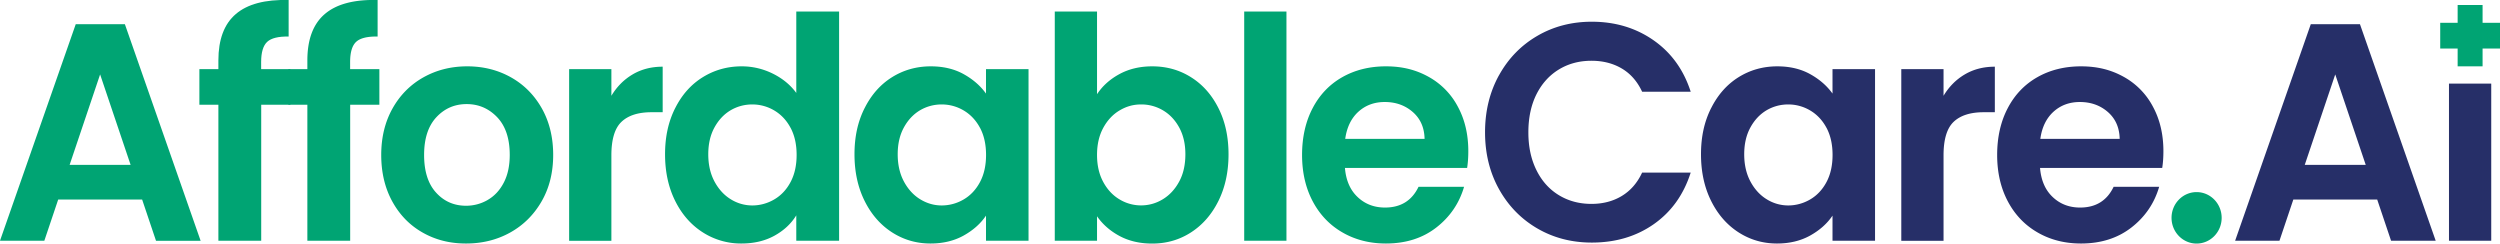 <svg width="308" height="30" fill="none" xmlns="http://www.w3.org/2000/svg"><g clip-path="url(#clip0_422_464)"><path d="M184.686 9.26c1.15-2.075 2.724-3.685 4.717-4.844 1.993-1.16 4.23-1.74 6.704-1.74 2.899 0 5.435.766 7.617 2.29 2.181 1.525 3.7 3.636 4.571 6.334h-5.986c-.592-1.274-1.429-2.226-2.509-2.863-1.08-.636-2.32-.951-3.735-.951-1.512 0-2.857.365-4.035 1.087-1.177.723-2.09 1.747-2.752 3.07-.655 1.324-.983 2.877-.983 4.66 0 1.781.328 3.299.983 4.637.655 1.338 1.575 2.369 2.752 3.091 1.178.723 2.523 1.088 4.035 1.088 1.415 0 2.655-.322 3.735-.973s1.917-1.61 2.509-2.884h5.986c-.871 2.72-2.383 4.838-4.55 6.355-2.168 1.517-4.711 2.268-7.638 2.268-2.474 0-4.711-.58-6.704-1.739-1.993-1.159-3.567-2.77-4.717-4.83-1.15-2.061-1.728-4.401-1.728-7.02 0-2.62.578-4.967 1.728-7.043v.007zm26.125 4.065c.829-1.653 1.958-2.927 3.379-3.814 1.422-.887 3.018-1.338 4.774-1.338 1.533 0 2.878.315 4.034.952 1.15.636 2.077 1.438 2.767 2.404V8.516h5.24v21.14h-5.24v-3.091c-.669.995-1.596 1.81-2.767 2.462-1.177.65-2.536.973-4.069.973-1.735 0-3.31-.458-4.739-1.374-1.421-.916-2.55-2.204-3.379-3.872-.83-1.667-1.248-3.578-1.248-5.746 0-2.169.411-4.03 1.248-5.69v.007zm14.215 2.426c-.495-.93-1.164-1.638-2.007-2.14a5.283 5.283 0 00-2.71-.744c-.962 0-1.861.244-2.676.723-.816.487-1.478 1.188-1.986 2.119-.509.93-.76 2.032-.76 3.299 0 1.266.251 2.383.76 3.342.508.951 1.177 1.689 2.007 2.197a4.998 4.998 0 002.655.765c.94 0 1.867-.25 2.71-.744s1.512-1.21 2.007-2.14c.495-.93.746-2.04.746-3.342s-.251-2.411-.746-3.342v.007zm17.038-6.584c1.08-.636 2.307-.951 3.7-.951v5.61h-1.372c-1.638 0-2.871.394-3.701 1.181-.829.787-1.247 2.161-1.247 4.122v10.535h-5.205V8.516h5.205v3.285c.669-1.116 1.54-1.997 2.62-2.634zm24.32 11.523h-15.052c.126 1.524.641 2.719 1.561 3.585.913.866 2.042 1.295 3.38 1.295 1.93 0 3.31-.852 4.125-2.555h5.61c-.592 2.033-1.735 3.707-3.422 5.017C260.9 29.342 258.83 30 256.377 30c-1.979 0-3.763-.45-5.33-1.353-1.575-.901-2.802-2.182-3.68-3.835-.878-1.654-1.317-3.564-1.317-5.726 0-2.16.432-4.107 1.303-5.76.864-1.654 2.084-2.928 3.645-3.815s3.359-1.338 5.386-1.338c2.028 0 3.708.43 5.262 1.295a8.966 8.966 0 013.602 3.686c.857 1.588 1.283 3.413 1.283 5.474 0 .766-.049 1.453-.147 2.061zm-5.24-3.586c-.028-1.374-.509-2.476-1.45-3.3-.94-.822-2.09-1.237-3.456-1.237-1.289 0-2.369.4-3.254 1.202-.878.802-1.422 1.918-1.617 3.342h9.777v-.007zm31.727 7.479h-10.334l-1.707 5.074h-5.463l9.323-26.68h6.056l9.331 26.68h-5.498l-1.708-5.074zm-1.414-4.273l-3.756-11.143-3.756 11.143h7.512zm15.463-10.012v19.358h-5.206V10.299h5.206z" fill="#262F68"/><path d="M308 2.812h-2.146V.615h-3.073v2.197h-2.147v3.164h2.147v2.197h3.073V5.976H308V2.812zM17.505 24.583H7.17l-1.708 5.074H0L9.33 2.984h6.056l9.331 26.68H19.22l-1.707-5.074-.007-.007zM16.09 20.31L12.334 9.167 8.578 20.31h7.512zm19.693-7.407h-3.602v16.754h-5.276V12.902h-2.341V8.516h2.341V7.45c0-2.598.718-4.502 2.154-5.725C30.494.5 32.66-.072 35.56 0v4.501c-1.261-.021-2.146.194-2.64.652-.496.458-.747 1.288-.747 2.483v.88h3.603v4.387h.007z" fill="#00A473"/><path d="M46.745 12.903h-3.603v16.754h-5.275V12.902h-2.342V8.516h2.342V7.45c0-2.598.718-4.502 2.153-5.725C41.455.5 43.623-.072 46.522 0v4.501c-1.262-.021-2.147.194-2.642.652-.494.458-.745 1.288-.745 2.483v.88h3.603v4.387h.007zm5.317 15.744c-1.59-.901-2.83-2.182-3.736-3.835-.906-1.654-1.358-3.564-1.358-5.726 0-2.16.466-4.072 1.393-5.725.927-1.653 2.202-2.934 3.812-3.836 1.61-.901 3.408-1.352 5.387-1.352 1.979 0 3.777.45 5.386 1.352 1.61.902 2.878 2.183 3.812 3.836.927 1.653 1.394 3.564 1.394 5.725 0 2.162-.474 4.072-1.429 5.726-.954 1.653-2.244 2.934-3.867 3.835C61.232 29.55 59.42 30 57.413 30c-2.007 0-3.763-.45-5.351-1.353zm8.006-4.007c.83-.473 1.492-1.174 1.986-2.119.495-.937.746-2.082.746-3.435 0-2.01-.516-3.556-1.54-4.637-1.031-1.08-2.286-1.625-3.77-1.625s-2.732.544-3.735 1.625c-1.004 1.08-1.505 2.626-1.505 4.637 0 2.011.487 3.557 1.47 4.638.976 1.08 2.21 1.624 3.7 1.624a5.28 5.28 0 002.655-.708h-.007zM77.942 9.167c1.08-.636 2.307-.951 3.7-.951v5.61H80.27c-1.638 0-2.871.394-3.7 1.181-.83.787-1.248 2.161-1.248 4.122v10.535h-5.205V8.516h5.205v3.285c.67-1.116 1.54-1.997 2.62-2.634zm5.241 4.158c.829-1.653 1.965-2.927 3.4-3.814 1.436-.887 3.032-1.338 4.795-1.338 1.338 0 2.613.3 3.825.894 1.213.601 2.182 1.396 2.9 2.383V1.417h5.274v28.24h-5.275v-3.128c-.64 1.045-1.547 1.882-2.71 2.52-1.164.636-2.516.951-4.05.951a8.69 8.69 0 01-4.759-1.374c-1.435-.916-2.571-2.204-3.4-3.872-.83-1.667-1.248-3.578-1.248-5.746 0-2.169.412-4.03 1.248-5.69v.007zm14.215 2.426c-.494-.93-1.163-1.638-2.006-2.14a5.285 5.285 0 00-2.711-.744c-.962 0-1.86.244-2.676.723-.815.487-1.477 1.188-1.986 2.119-.509.93-.76 2.032-.76 3.299 0 1.266.251 2.383.76 3.342.509.951 1.178 1.689 2.007 2.197a5 5 0 002.655.765c.94 0 1.867-.25 2.71-.744.844-.494 1.513-1.21 2.007-2.14.495-.93.746-2.04.746-3.342s-.25-2.411-.746-3.342v.007zm9.122-2.426c.829-1.653 1.958-2.927 3.38-3.814s3.017-1.338 4.773-1.338c1.533 0 2.878.315 4.035.952 1.15.636 2.077 1.438 2.767 2.404V8.516h5.24v21.14h-5.24v-3.091c-.669.995-1.596 1.81-2.767 2.462-1.178.651-2.536.973-4.069.973-1.736 0-3.31-.458-4.739-1.374-1.422-.916-2.551-2.204-3.38-3.872-.829-1.667-1.247-3.578-1.247-5.746 0-2.169.411-4.03 1.247-5.69v.007zm14.216 2.426c-.495-.93-1.164-1.638-2.007-2.14a5.284 5.284 0 00-2.711-.744c-.961 0-1.86.244-2.676.723-.815.487-1.477 1.188-1.986 2.119-.508.93-.759 2.032-.759 3.299 0 1.266.251 2.383.759 3.342.509.951 1.178 1.689 2.007 2.197.83.508 1.715.765 2.655.765a5.34 5.34 0 002.711-.744c.843-.494 1.512-1.21 2.007-2.14.495-.93.746-2.04.746-3.342s-.251-2.411-.746-3.342v.007zm17.184-6.626c1.178-.637 2.523-.952 4.035-.952 1.756 0 3.352.443 4.773 1.338 1.422.887 2.551 2.154 3.38 3.8.829 1.639 1.247 3.543 1.247 5.704 0 2.161-.418 4.079-1.247 5.747-.829 1.667-1.958 2.955-3.38 3.871-1.421.916-3.017 1.374-4.773 1.374-1.54 0-2.878-.315-4.035-.937-1.157-.623-2.076-1.432-2.766-2.426v3.013h-5.206V1.417h5.206v10.19c.669-1.015 1.589-1.846 2.766-2.482zm7.359 6.584c-.509-.93-1.178-1.632-2.007-2.119a5.227 5.227 0 00-2.697-.723c-.968 0-1.826.25-2.655.745-.829.493-1.498 1.216-2.007 2.154-.508.944-.759 2.046-.759 3.32s.251 2.376.759 3.321c.509.945 1.178 1.66 2.007 2.154a5.106 5.106 0 002.655.744c.941 0 1.861-.25 2.697-.765.829-.508 1.498-1.231 2.007-2.176.509-.938.76-2.061.76-3.356 0-1.296-.258-2.37-.76-3.3zm13.212-14.292v28.24h-5.205V1.417h5.205zm22.258 19.273h-15.052c.125 1.524.641 2.719 1.561 3.585.912.866 2.041 1.295 3.379 1.295 1.931 0 3.31-.852 4.126-2.555h5.609c-.592 2.033-1.735 3.707-3.421 5.017-1.687 1.31-3.756 1.968-6.209 1.968-1.979 0-3.763-.45-5.331-1.353-1.575-.901-2.801-2.182-3.679-3.835-.878-1.654-1.317-3.564-1.317-5.726 0-2.16.432-4.107 1.303-5.76.864-1.654 2.083-2.928 3.644-3.815s3.359-1.338 5.387-1.338c2.028 0 3.707.43 5.261 1.295a8.968 8.968 0 013.603 3.686c.857 1.588 1.282 3.413 1.282 5.474 0 .766-.049 1.453-.146 2.061zm-5.241-3.586c-.028-1.374-.508-2.476-1.449-3.3-.941-.822-2.091-1.237-3.457-1.237-1.289 0-2.369.4-3.254 1.202-.878.802-1.421 1.918-1.617 3.342h9.777v-.007zm95.113 12.903c1.705 0 3.087-1.42 3.087-3.17 0-1.751-1.382-3.17-3.087-3.17-1.705 0-3.087 1.419-3.087 3.17 0 1.75 1.382 3.17 3.087 3.17z" fill="#00A473"/></g><defs><clipPath id="clip0_422_464"><path fill="#fff" d="M0 0h308v30H0z"/></clipPath></defs></svg>